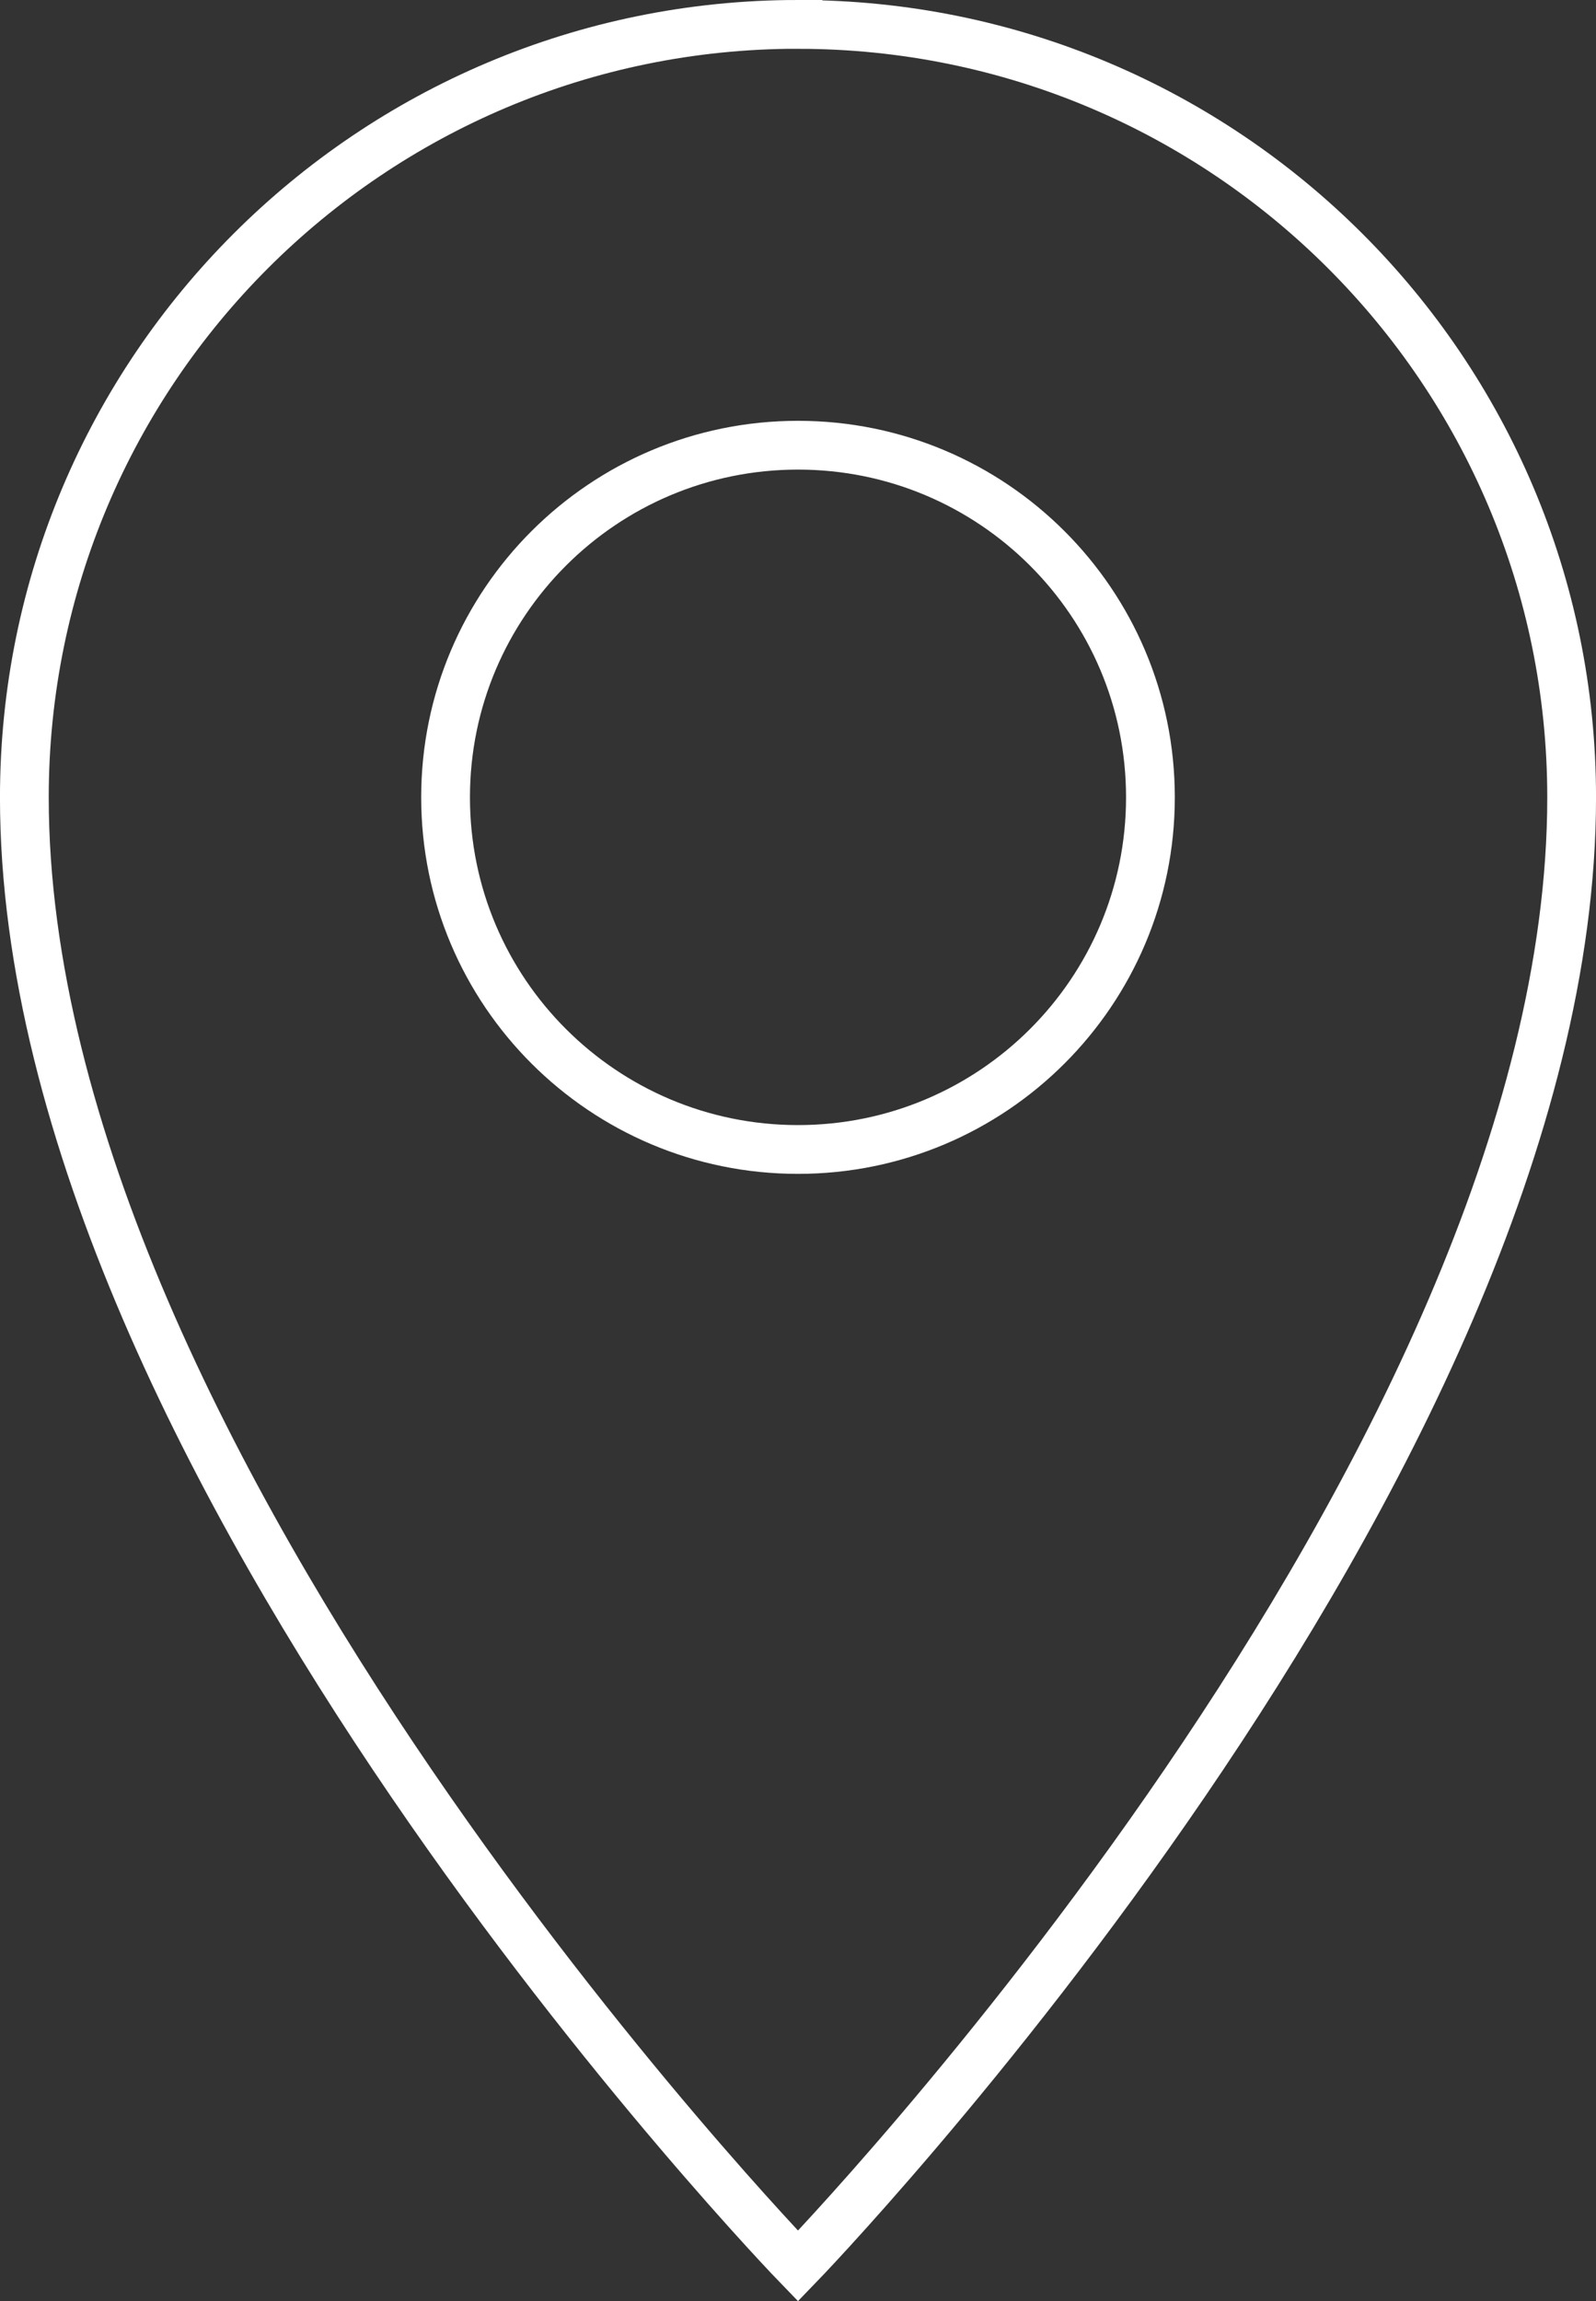 <?xml version="1.0" encoding="UTF-8"?><svg id="Layer_2" xmlns="http://www.w3.org/2000/svg" viewBox="0 0 301.42 434.42"><rect x="0" y="0" width="301.42" height="434.42" fill="#333333" stroke="none"/><defs><style>.cls-1{fill:none;stroke:#fff;stroke-miterlimit:10;stroke-width:9.21px;}</style></defs><g id="Layer_1-2"><path class="cls-1" d="m150.71,4.6C70.02,4.6,4.6,69.94,4.6,150.54c0,126.47,146.11,277.27,146.11,277.27,0,0,146.11-150.8,146.11-277.27,0-80.6-65.42-145.93-146.11-145.93Zm0,212.41c-36.76,0-66.56-29.76-66.56-66.48s29.8-66.48,66.56-66.48,66.56,29.76,66.56,66.48-29.8,66.48-66.56,66.48Z"/></g></svg>